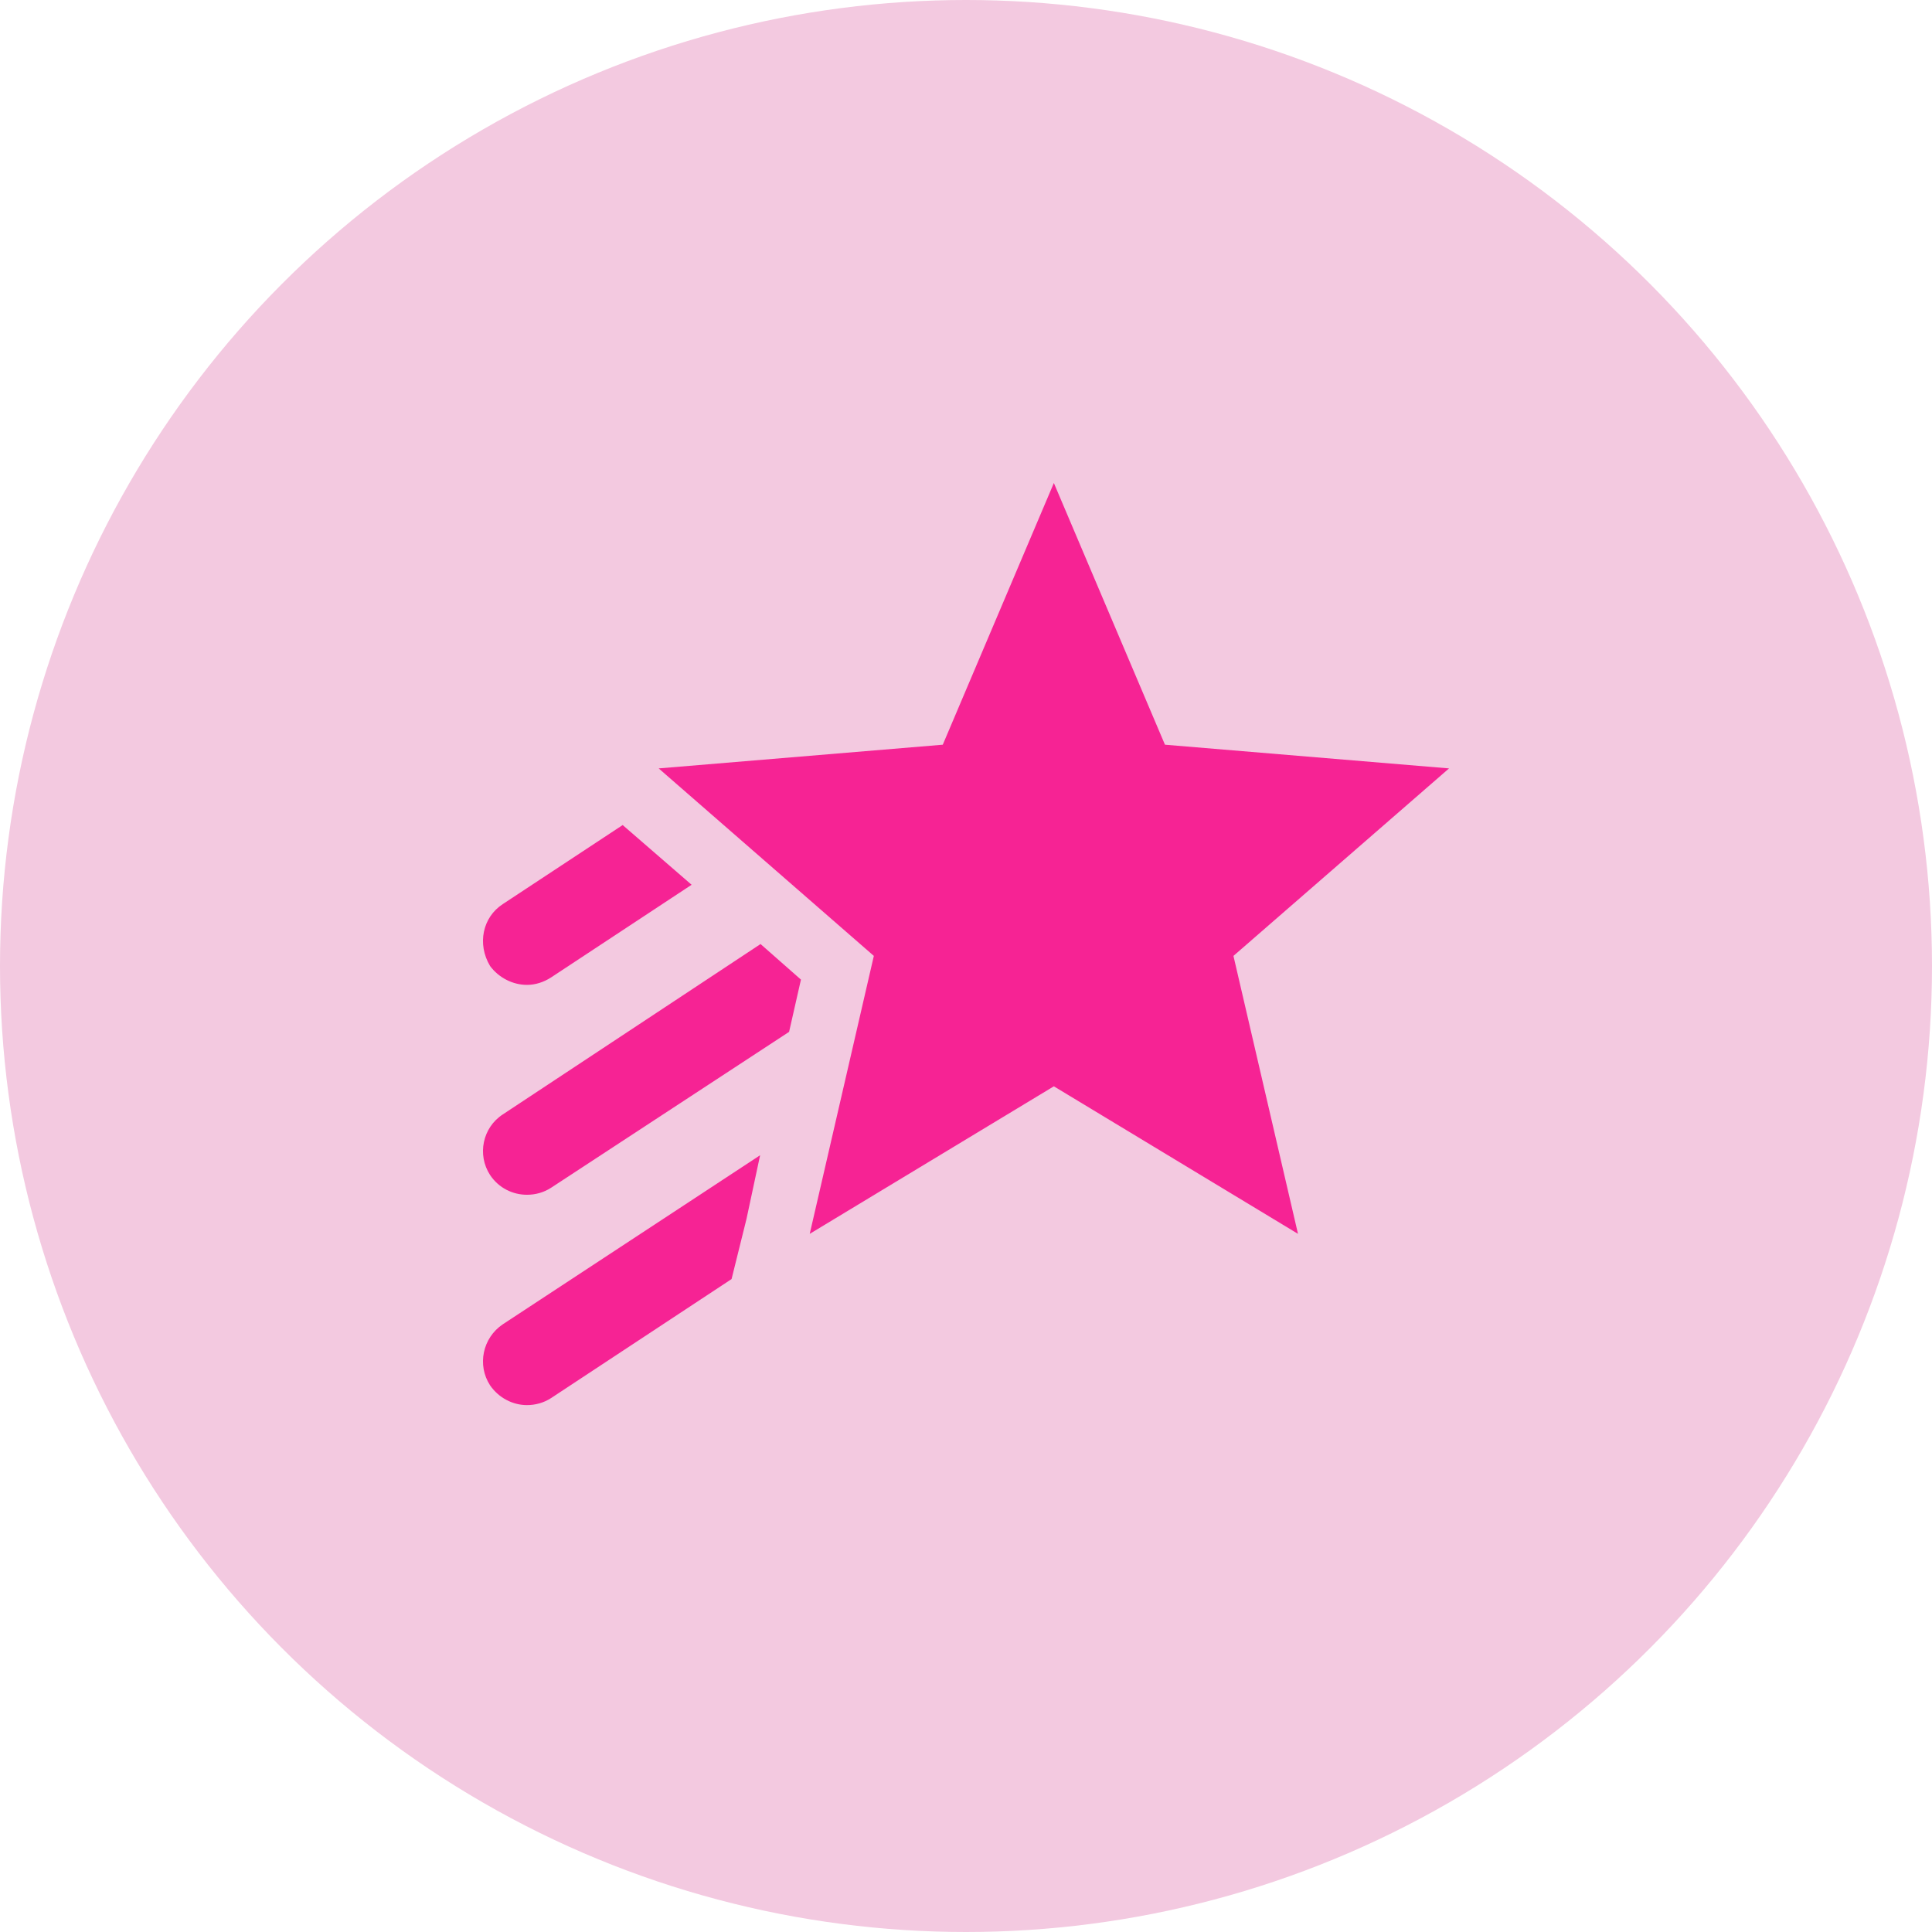 <svg xmlns="http://www.w3.org/2000/svg" width="44" height="44" viewBox="0 0 44 44" fill="none"><circle cx="22" cy="22" r="22" fill="#F3C9E0"></circle><path d="M28.091 21.77L29.561 28.1L24.001 24.74L18.441 28.1L19.901 21.77L15.001 17.5L21.471 16.96L24.001 11L26.531 16.96L33.001 17.5L28.091 21.77ZM12.001 22.43C12.191 22.43 12.381 22.37 12.551 22.26L15.751 20.15L14.181 18.79L11.451 20.59C10.99 20.89 10.862 21.5 11.161 22C11.361 22.27 11.681 22.43 12.001 22.43ZM11.161 31.55C11.361 31.84 11.681 32 12.001 32C12.191 32 12.381 31.95 12.551 31.84L16.661 29.13L17.001 27.76L17.311 26.31L11.451 30.16C10.99 30.47 10.862 31.09 11.161 31.55ZM11.451 25.38C10.99 25.68 10.862 26.3 11.161 26.76C11.361 27.06 11.681 27.21 12.001 27.21C12.191 27.21 12.381 27.16 12.551 27.05L17.971 23.5L18.241 22.31L17.321 21.5L11.451 25.38Z" fill="#F62394"></path></svg>